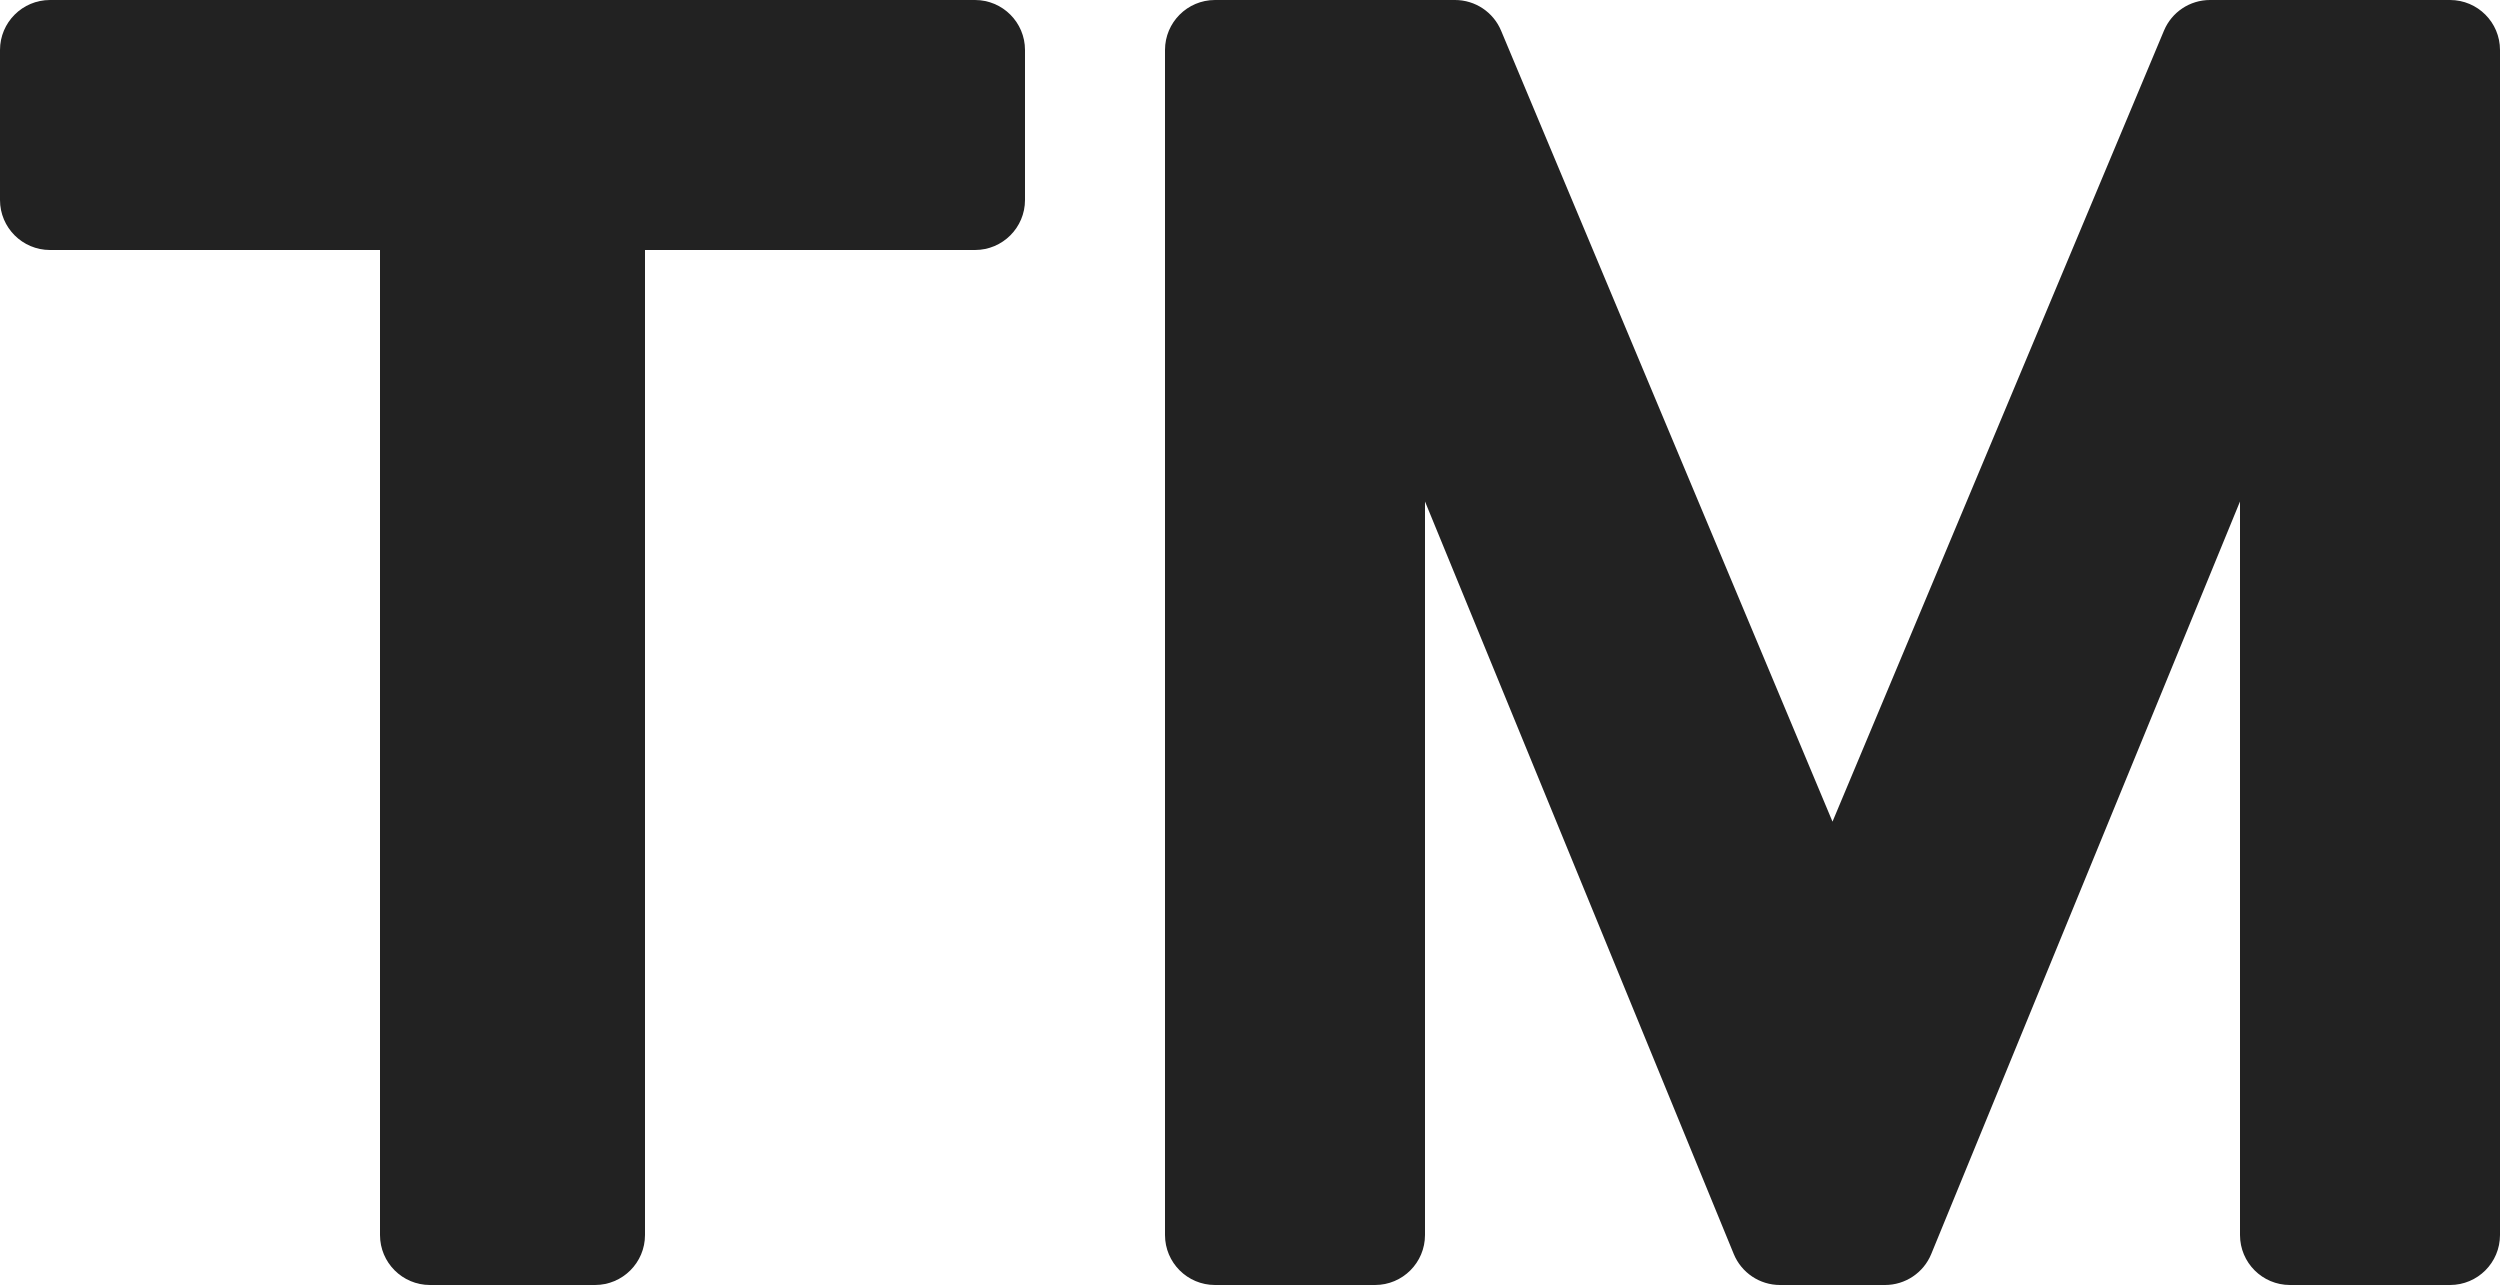<?xml version="1.0" encoding="UTF-8" standalone="no"?><svg xmlns="http://www.w3.org/2000/svg" xmlns:xlink="http://www.w3.org/1999/xlink" fill="#222222" height="25.7" preserveAspectRatio="xMidYMid meet" version="1" viewBox="0.0 13.0 50.0 25.7" width="50" zoomAndPan="magnify"><g id="change1_1"><path d="M11.9,38.7H8.6c-0.552,0-1-0.447-1-1V18H1c-0.552,0-1-0.448-1-1v-3c0-0.552,0.448-1,1-1h18.5c0.552,0,1,0.448,1,1v3 c0,0.552-0.448,1-1,1h-6.6v19.7C12.9,38.253,12.452,38.7,11.9,38.7z" fill="inherit"/><path d="M49,38.7h-3.2c-0.553,0-1-0.447-1-1V23.03l-6.175,15.05c-0.153,0.375-0.52,0.62-0.925,0.62H35.6 c-0.405,0-0.771-0.245-0.925-0.62L28.5,23.03V37.7c0,0.553-0.447,1-1,1h-3.2c-0.552,0-1-0.447-1-1V14c0-0.552,0.448-1,1-1h4.8 c0.403,0,0.767,0.242,0.922,0.614l6.628,15.819l6.629-15.819C43.434,13.242,43.797,13,44.2,13H49c0.553,0,1,0.448,1,1v23.7 C50,38.253,49.553,38.7,49,38.7z" fill="inherit"/></g></svg>